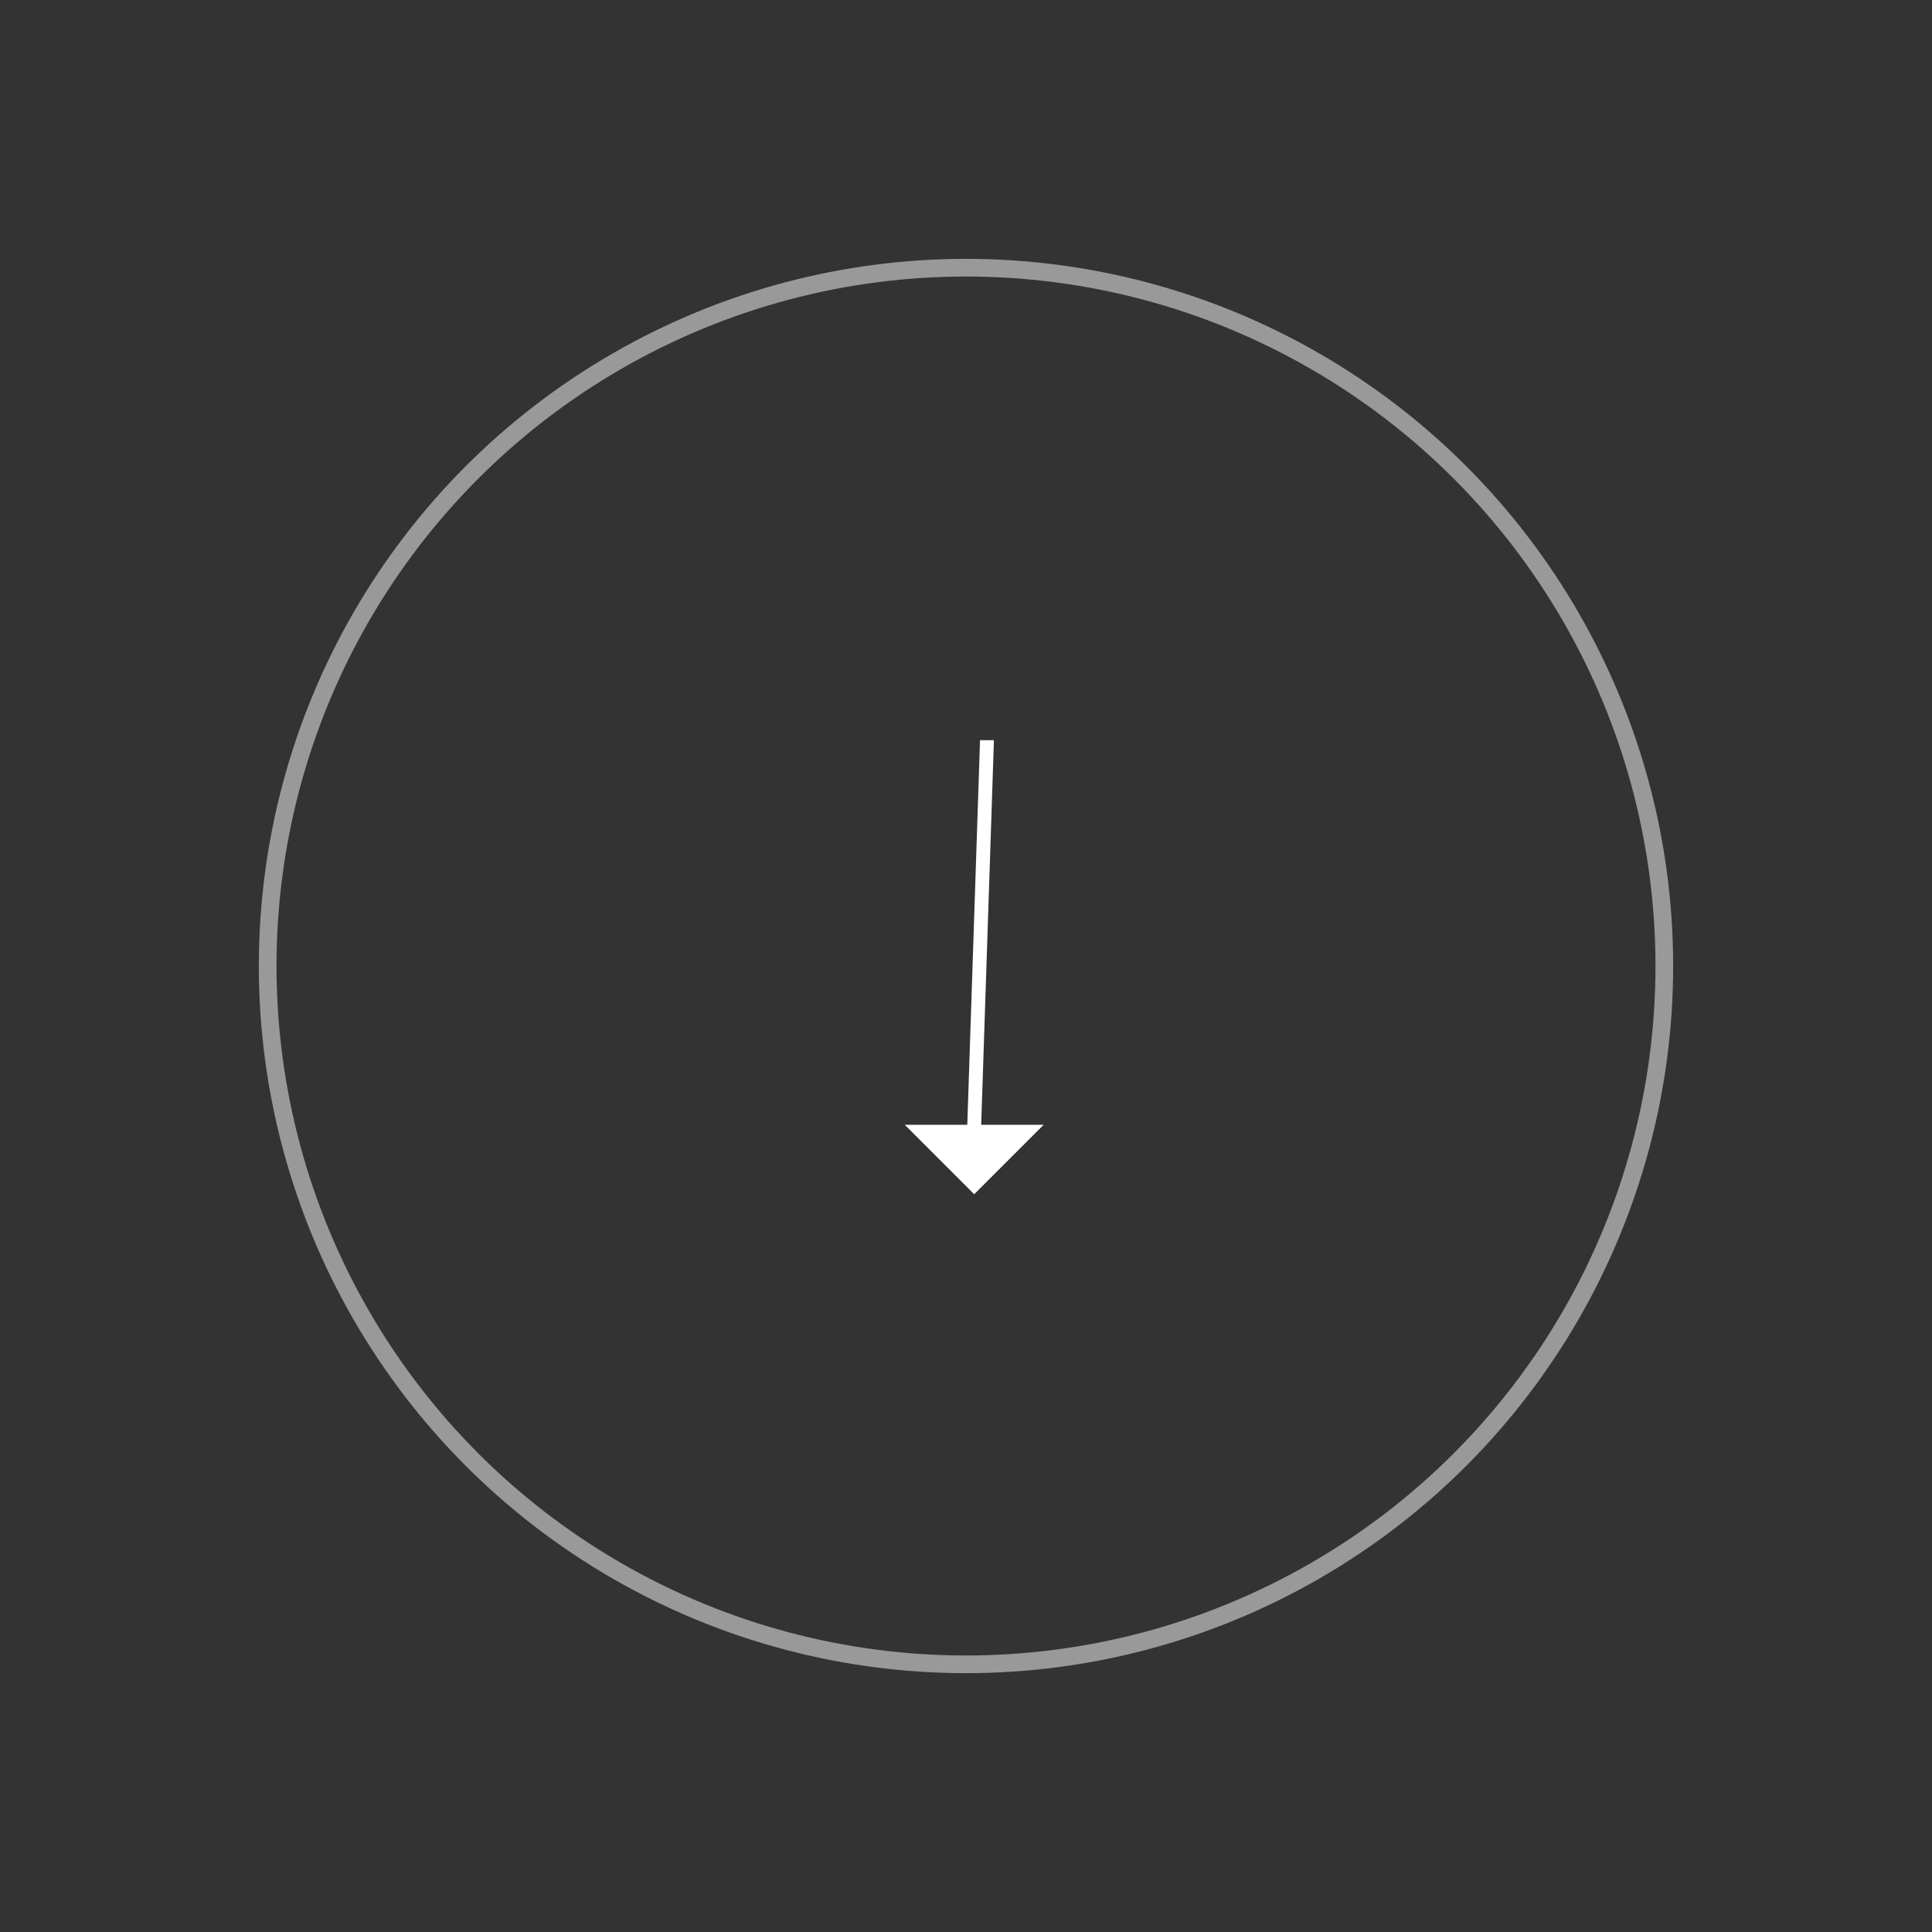 <svg xmlns="http://www.w3.org/2000/svg" width="109.282" height="109.282" viewBox="0 0 109.282 109.282">
    <rect x="0" y="0" width="109.282" height="109.282" fill="#333333" stroke="none"/>
    <g id="CTA" transform="rotate(120 926.146 245.05)">
        <path id="Path_4895" fill="#fff" d="M924.553 357.495l-3.928-3.928v3.533l-21.756-.721v.786l21.756.721v3.535z" data-name="Path 4895" transform="rotate(-30 2429.659 193.997)"/>
        <g id="Ellipse_5" fill="none" stroke="#fff" data-name="Ellipse 5" opacity="0.503" transform="translate(1157 1055)">
            <circle cx="40" cy="40" r="40" stroke="none"/>
            <circle cx="40" cy="40" r="39.5"/>
        </g>
    </g>
</svg>

